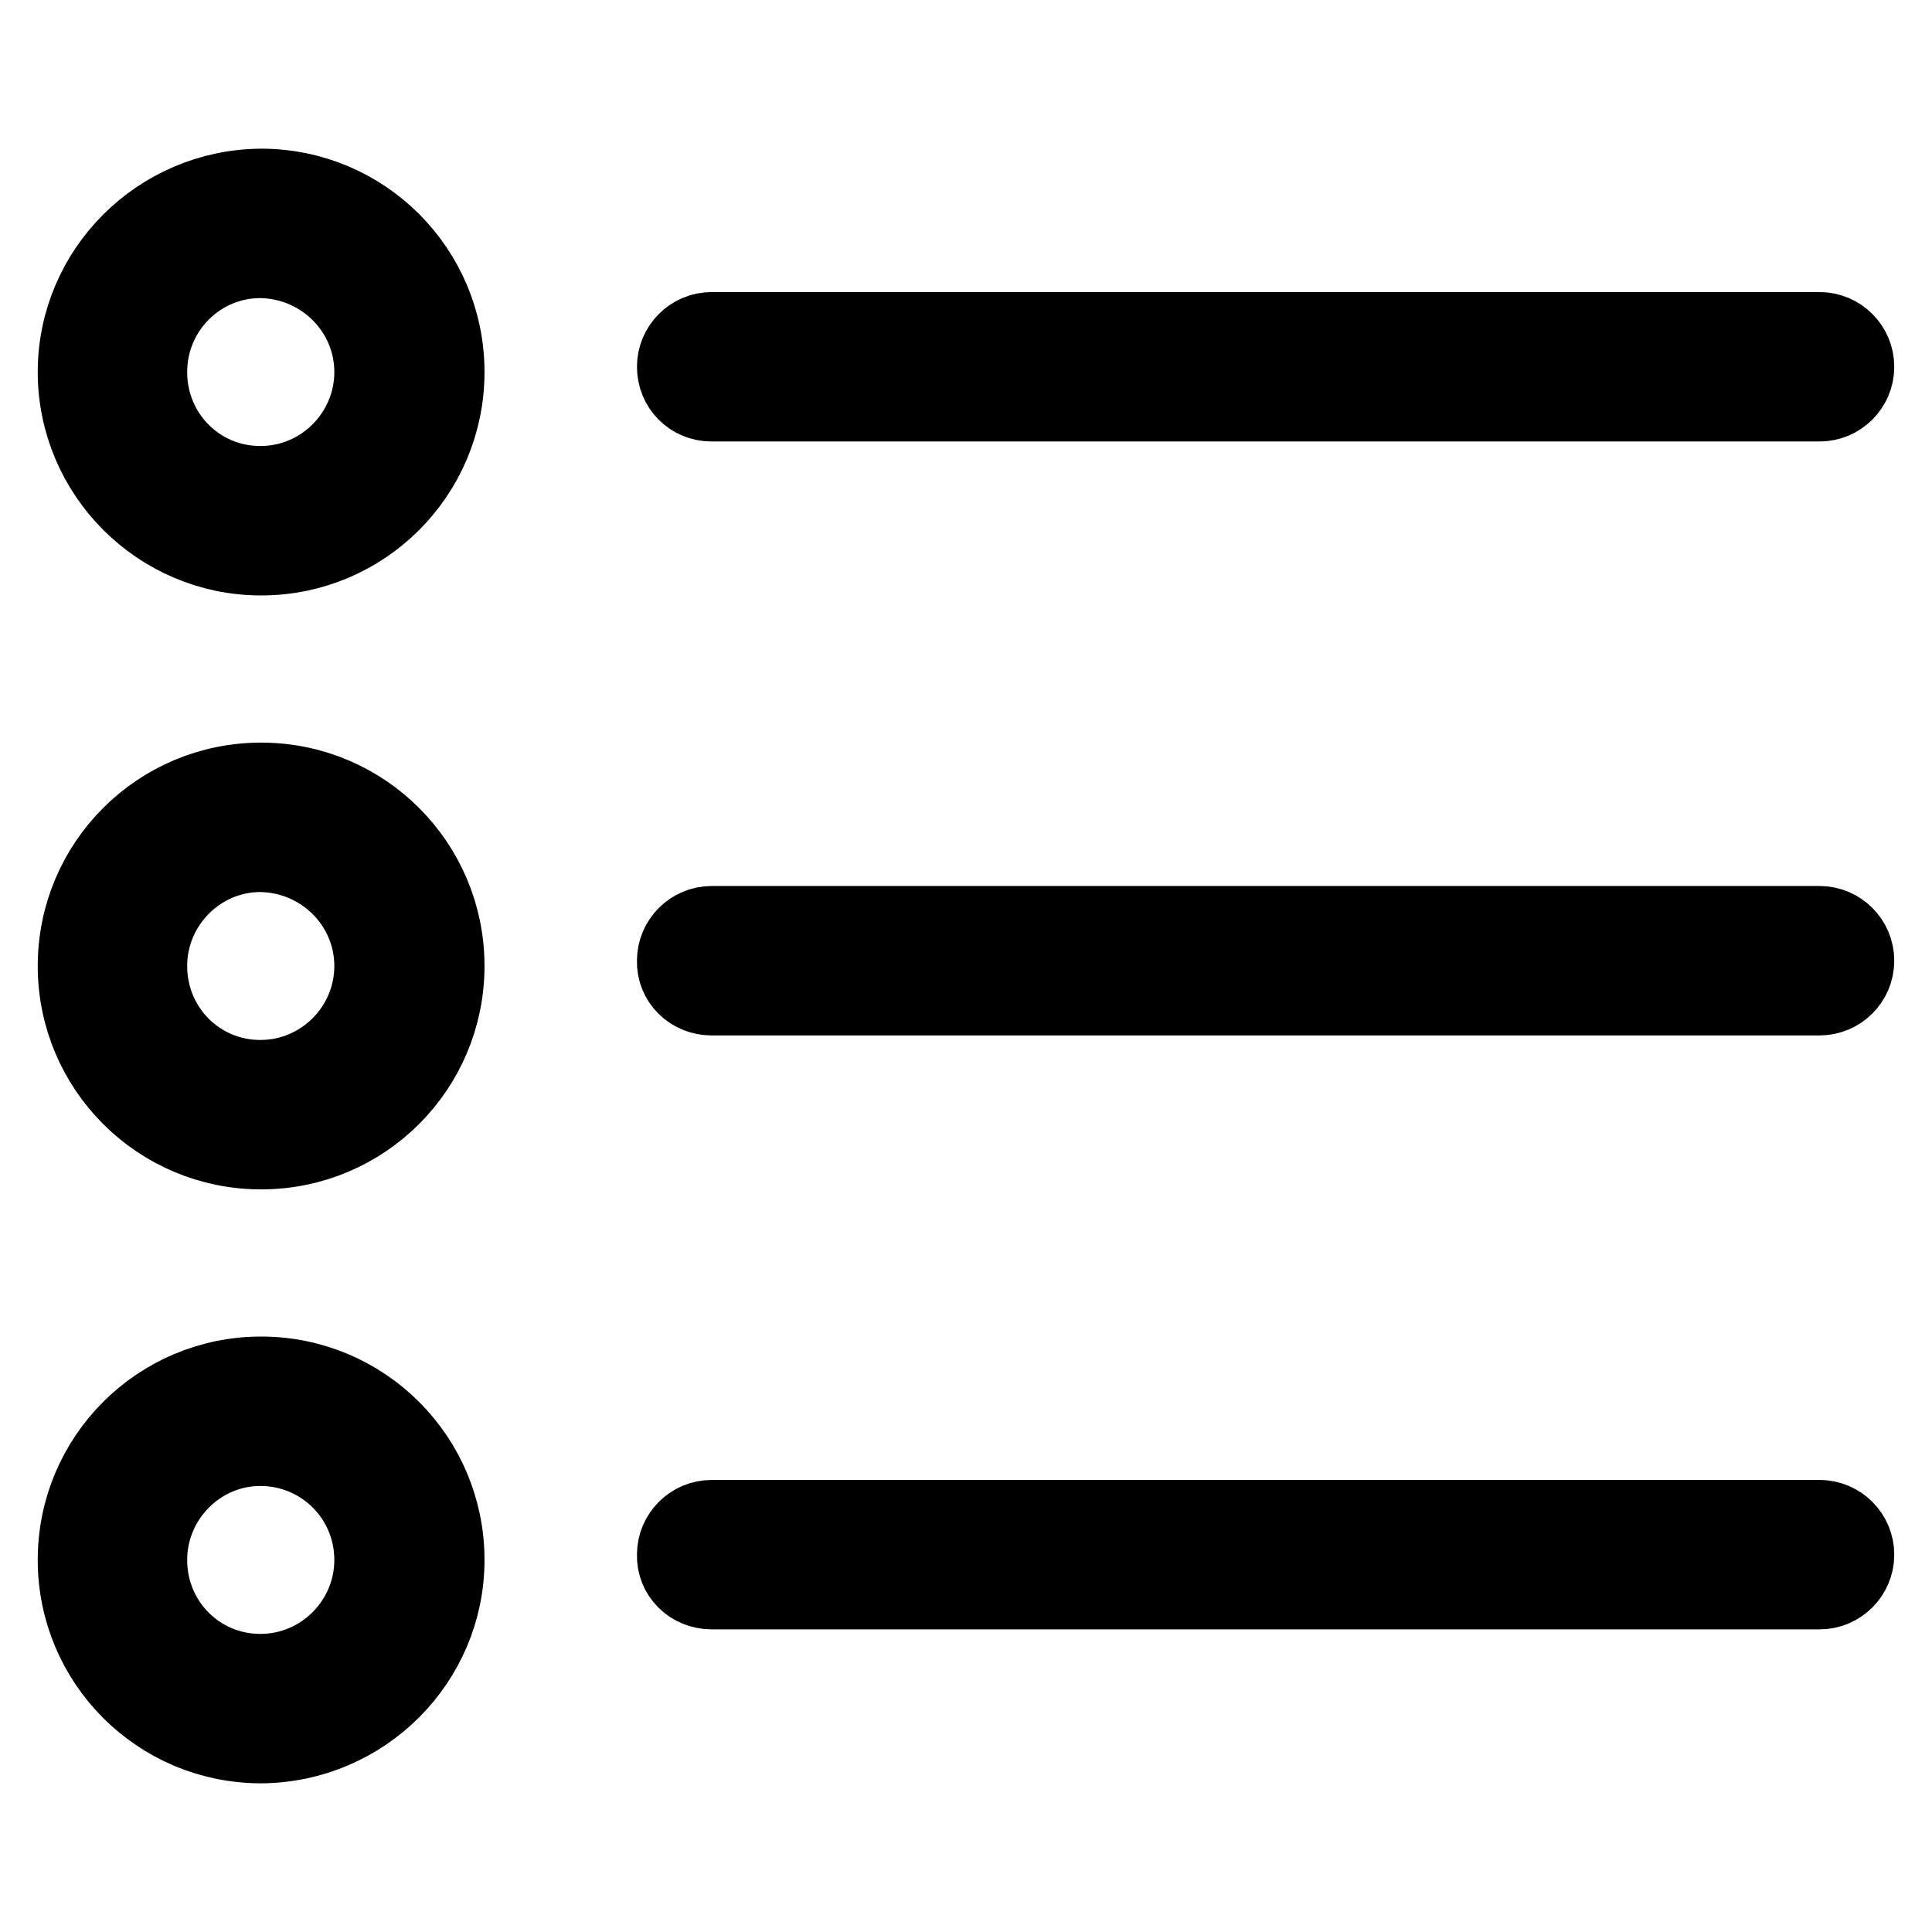 <?xml version="1.0" encoding="utf-8"?>
<!-- Svg Vector Icons : http://www.onlinewebfonts.com/icon -->
<!DOCTYPE svg PUBLIC "-//W3C//DTD SVG 1.1//EN" "http://www.w3.org/Graphics/SVG/1.1/DTD/svg11.dtd">
<svg version="1.1" xmlns="http://www.w3.org/2000/svg" xmlns:xlink="http://www.w3.org/1999/xlink" x="0px" y="0px" viewBox="0 0 256 256" enable-background="new 0 0 256 256" xml:space="preserve">
<g> <path stroke-width="10" fill-opacity="0" stroke="#000000"  d="M49.3,49.3c0,8.1-6.6,14.8-14.8,14.8c-8.2,0-14.7-6.6-14.7-14.8s6.6-14.8,14.7-14.8 C42.7,34.6,49.3,41.2,49.3,49.3L49.3,49.3z M59.2,49.3c0-13.6-11-24.6-24.6-24.6C21,24.8,10,35.8,10,49.3s11,24.6,24.6,24.6 C48.2,73.9,59.2,62.9,59.2,49.3L59.2,49.3z M94.3,53.5h146.8c2.7,0,4.9-2.2,4.9-4.9s-2.2-4.9-4.9-4.9H94.3c-2.7,0-4.9,2.2-4.9,4.9 S91.5,53.5,94.3,53.5L94.3,53.5z M49.3,128c0,8.1-6.6,14.8-14.8,14.8c-8.2,0-14.7-6.6-14.7-14.8c0-8.1,6.6-14.8,14.7-14.8 C42.7,113.3,49.3,119.9,49.3,128L49.3,128z M59.2,128c0-13.6-11-24.6-24.6-24.6C21,103.4,10,114.4,10,128c0,13.6,11,24.6,24.6,24.6 C48.2,152.6,59.2,141.6,59.2,128L59.2,128z M94.3,132.2h146.8c2.7,0,4.9-2.2,4.9-4.9c0-2.7-2.2-4.9-4.9-4.9H94.3 c-2.7,0-4.9,2.2-4.9,4.9C89.3,130,91.5,132.2,94.3,132.2L94.3,132.2z M49.3,206.7c0,8.1-6.6,14.8-14.8,14.8 c-8.2,0-14.7-6.6-14.7-14.8c0-8.1,6.6-14.8,14.7-14.8C42.7,191.9,49.3,198.5,49.3,206.7L49.3,206.7z M59.2,206.7 c0-13.6-11-24.6-24.6-24.6c-13.6,0-24.6,11-24.6,24.6c0,13.6,11,24.6,24.6,24.6C48.2,231.2,59.2,220.2,59.2,206.7L59.2,206.7z  M94.3,210.9h146.8c2.7,0,4.9-2.2,4.9-4.9c0-2.7-2.2-4.9-4.9-4.9H94.3c-2.7,0-4.9,2.2-4.9,4.9C89.3,208.7,91.5,210.9,94.3,210.9 L94.3,210.9z"/></g>
</svg>